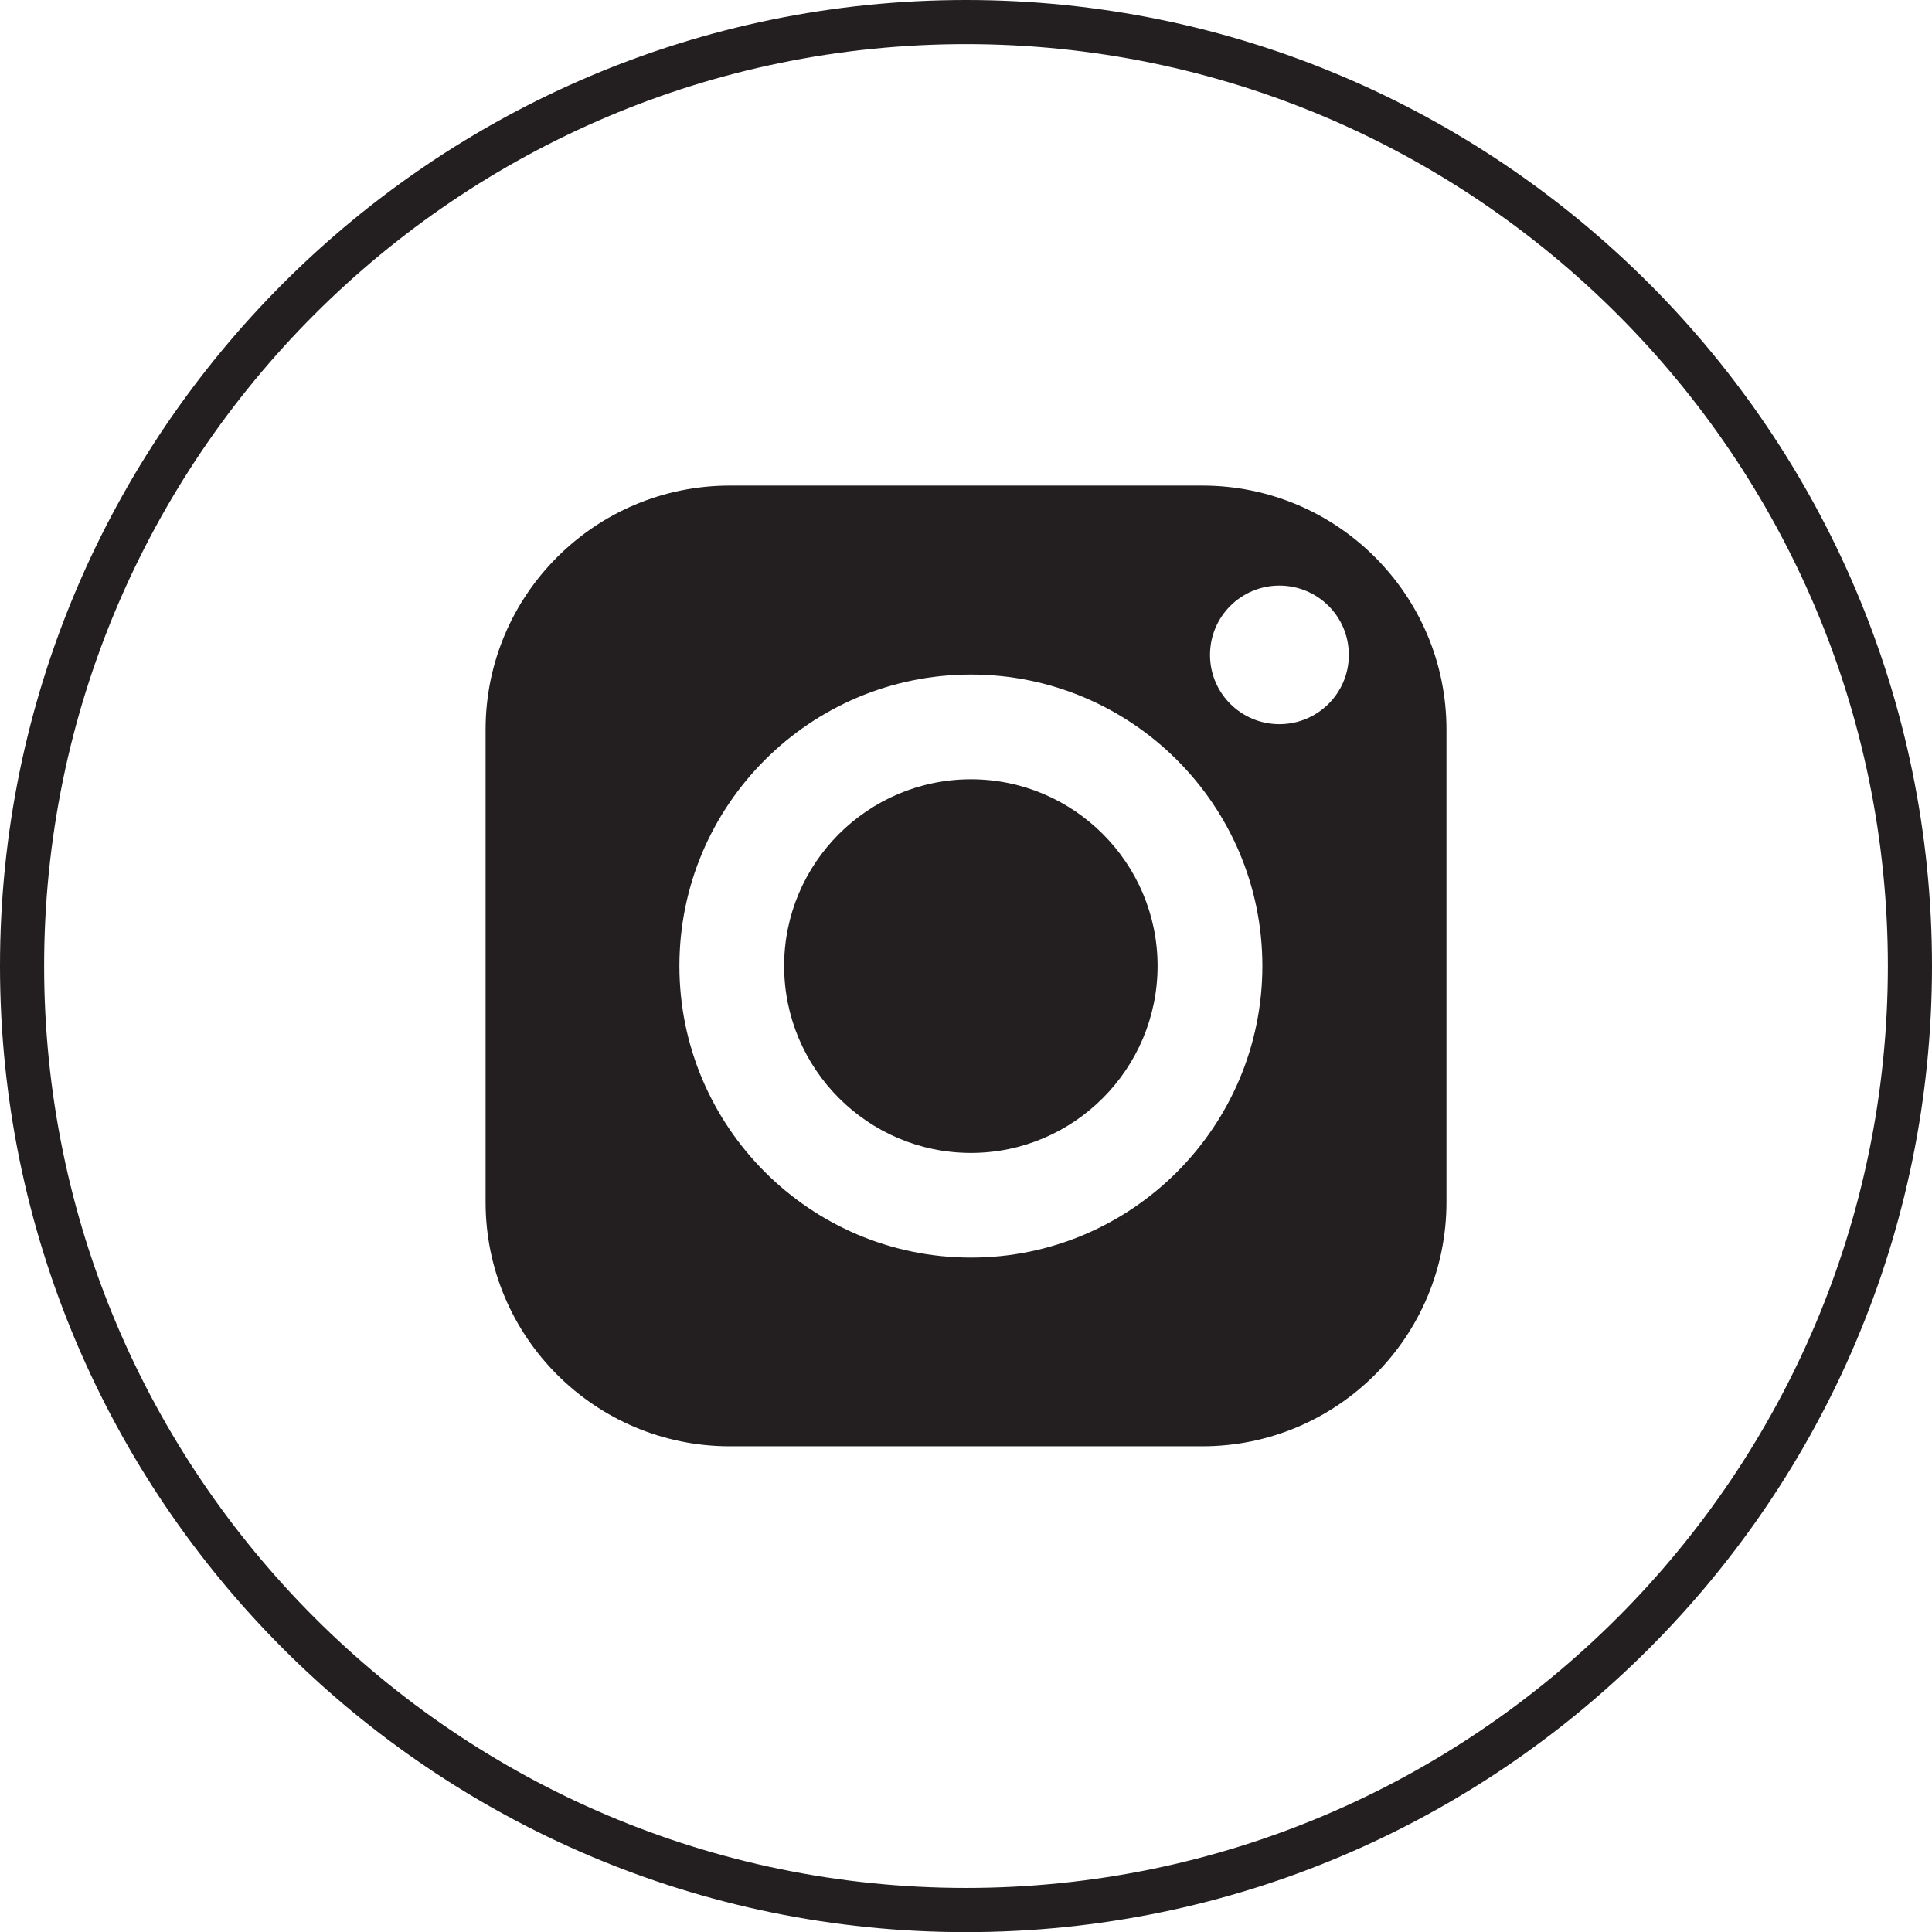 <?xml version="1.0" encoding="utf-8"?>
<!-- Generator: Adobe Illustrator 16.0.0, SVG Export Plug-In . SVG Version: 6.00 Build 0)  -->
<!DOCTYPE svg PUBLIC "-//W3C//DTD SVG 1.1//EN" "http://www.w3.org/Graphics/SVG/1.1/DTD/svg11.dtd">
<svg version="1.1" id="Layer_1" xmlns="http://www.w3.org/2000/svg" xmlns:xlink="http://www.w3.org/1999/xlink" x="0px" y="0px"
	 width="30.254px" height="30.256px" viewBox="0 0 30.254 30.256" enable-background="new 0 0 30.254 30.256" xml:space="preserve">
<g>
	<g>
		<g>
			<path fill="#231F20" d="M18.828,7.604h-7.4c-2.109,0-3.824,1.713-3.824,3.82v7.401c0,2.11,1.715,3.823,3.824,3.823h7.4
				c2.11,0,3.823-1.713,3.823-3.823v-7.401C22.651,9.316,20.938,7.604,18.828,7.604z M15.205,19.693
				c-2.518,0-4.566-2.051-4.566-4.567c0-2.519,2.049-4.563,4.566-4.563c2.516,0,4.563,2.045,4.563,4.563
				C19.768,17.643,17.721,19.693,15.205,19.693z M20.034,11.34c-0.598,0-1.086-0.483-1.086-1.085c0-0.601,0.488-1.085,1.086-1.085
				c0.602,0,1.088,0.484,1.088,1.085C21.122,10.856,20.635,11.34,20.034,11.34z"/>
		</g>
		<g>
			<path fill="#231F20" d="M15.205,12.203c-1.615,0-2.926,1.313-2.926,2.923c0,1.612,1.311,2.928,2.926,2.928
				c1.611,0,2.922-1.315,2.922-2.928C18.127,13.516,16.816,12.203,15.205,12.203z"/>
		</g>
	</g>
	<g>
		<path fill="#231F20" d="M15.127,30.256C6.785,30.256,0,23.469,0,15.126C0,6.785,6.785,0,15.127,0
			c8.342,0,15.127,6.785,15.127,15.126C30.254,23.469,23.469,30.256,15.127,30.256z M15.127,0.691
			c-7.959,0-14.436,6.476-14.436,14.435c0,7.961,6.477,14.438,14.436,14.438c7.959,0,14.436-6.477,14.436-14.438
			C29.563,7.167,23.086,0.691,15.127,0.691z"/>
	</g>
</g>
</svg>
